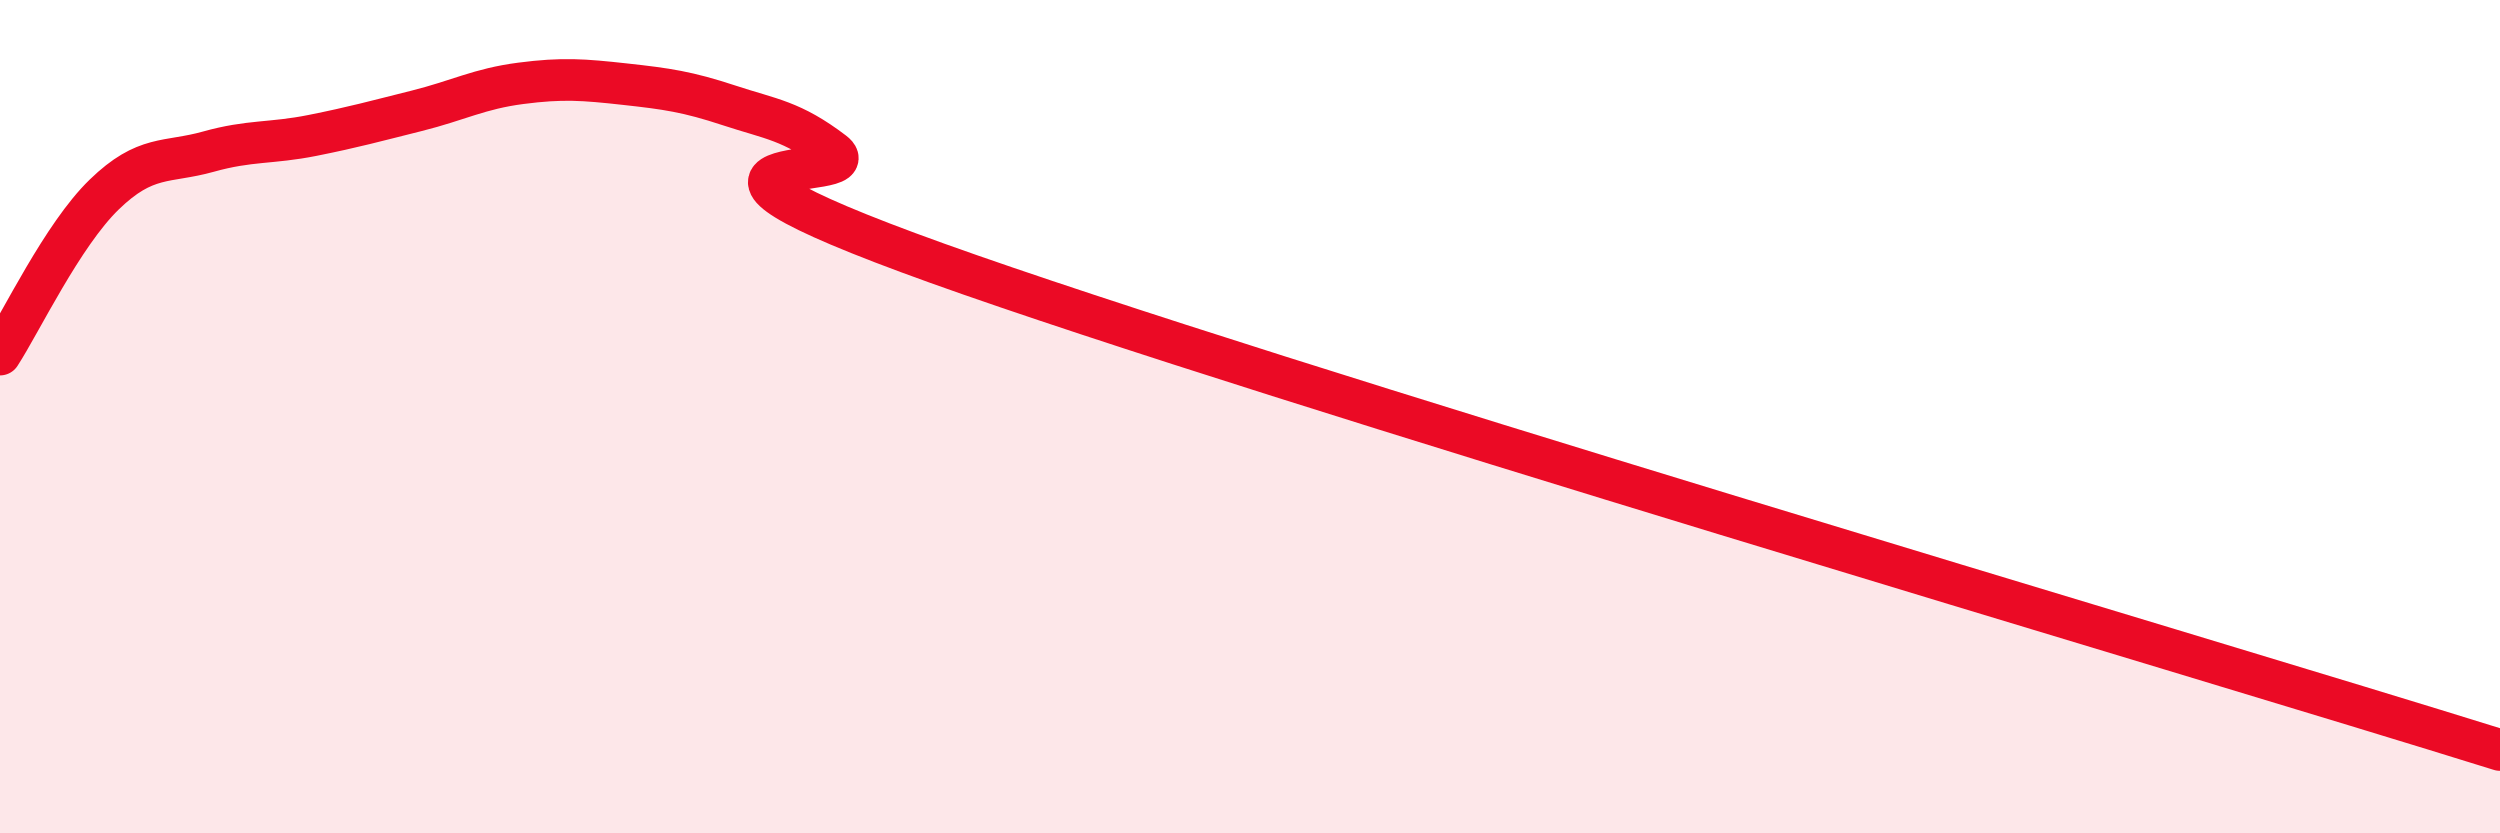 
    <svg width="60" height="20" viewBox="0 0 60 20" xmlns="http://www.w3.org/2000/svg">
      <path
        d="M 0,8.51 C 0.5,7.74 1.5,5.64 2.5,4.67 C 3.5,3.7 4,3.92 5,3.64 C 6,3.36 6.5,3.45 7.5,3.25 C 8.5,3.05 9,2.91 10,2.66 C 11,2.41 11.5,2.13 12.5,2 C 13.5,1.87 14,1.91 15,2.02 C 16,2.13 16.5,2.2 17.5,2.53 C 18.5,2.86 19,2.89 20,3.65 C 21,4.41 14.5,3.45 22.5,6.32 C 30.5,9.19 52.5,15.66 60,18L60 20L0 20Z"
        fill="#EB0A25"
        opacity="0.1"
        stroke-linecap="round"
        stroke-linejoin="round"
      />
      <path
        d="M 0,8.51 C 0.5,7.74 1.5,5.64 2.5,4.67 C 3.5,3.7 4,3.92 5,3.64 C 6,3.36 6.5,3.45 7.5,3.25 C 8.5,3.05 9,2.91 10,2.66 C 11,2.41 11.5,2.13 12.5,2 C 13.5,1.87 14,1.91 15,2.02 C 16,2.13 16.5,2.2 17.5,2.53 C 18.5,2.86 19,2.89 20,3.65 C 21,4.41 14.5,3.45 22.5,6.32 C 30.5,9.19 52.5,15.66 60,18"
        stroke="#EB0A25"
        stroke-width="1"
        fill="none"
        stroke-linecap="round"
        stroke-linejoin="round"
      />
    </svg>
  